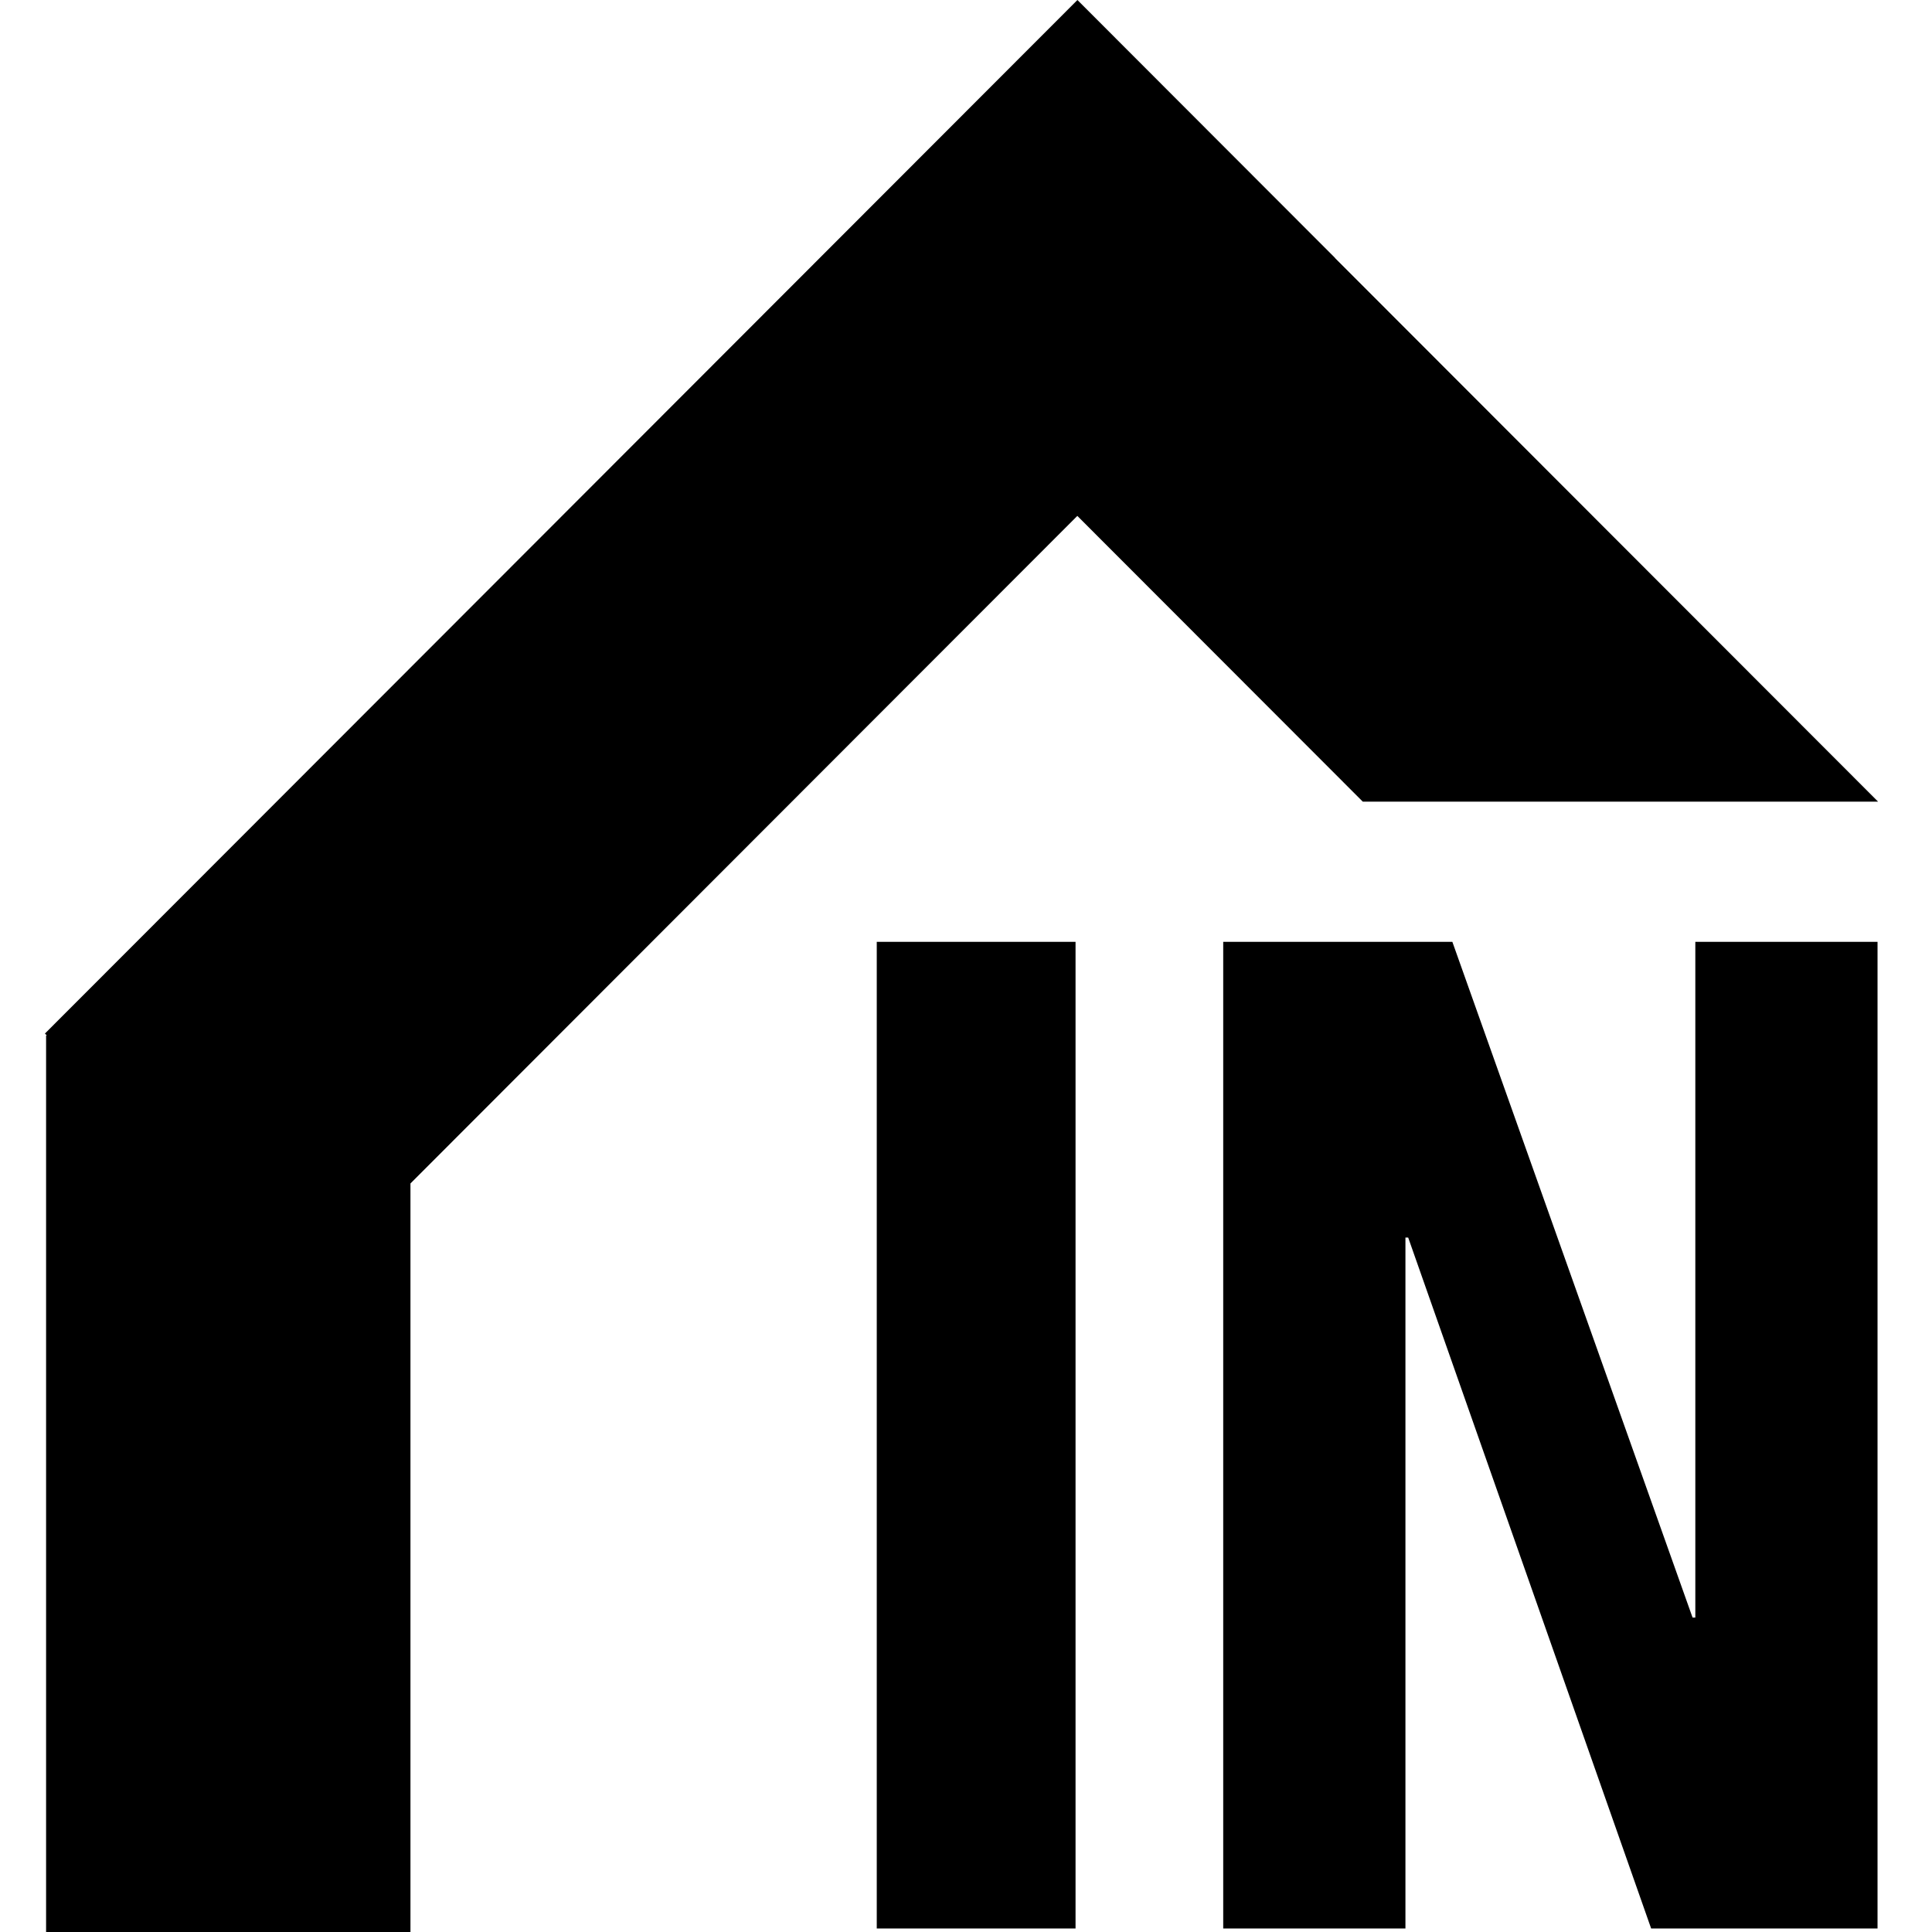 <svg xmlns="http://www.w3.org/2000/svg" xmlns:xlink="http://www.w3.org/1999/xlink" width="215" height="215" viewBox="0 0 215 215">
  <defs>
    <clipPath id="clip-path">
      <rect id="mask" width="215" height="215" transform="translate(3338 1131)"/>
    </clipPath>
  </defs>
  <g id="IN" transform="translate(-3338 -1131)" clip-path="url(#clip-path)">
    <g id="IN_svg" transform="translate(3343 1131)">
      <path id="Tracé_2943" data-name="Tracé 2943" d="M114.9,0,0,115.017l.215.217H.129V215H40.677V131.7l74.212-74.289,31.767,31.8H204l-60.44-60.5.009-.009Z" transform="translate(0 0)"/>
      <path id="Union_15" data-name="Union 15" d="M86.177,109.8,59.139,32.909h-.306V109.8H38.555V0h25.5L90.787,75.2h.306V0h20.277V109.8ZM0,109.8V0H22.122V109.8Z" transform="translate(92.569 104.812)"/>
    </g>
  </g>
</svg>
